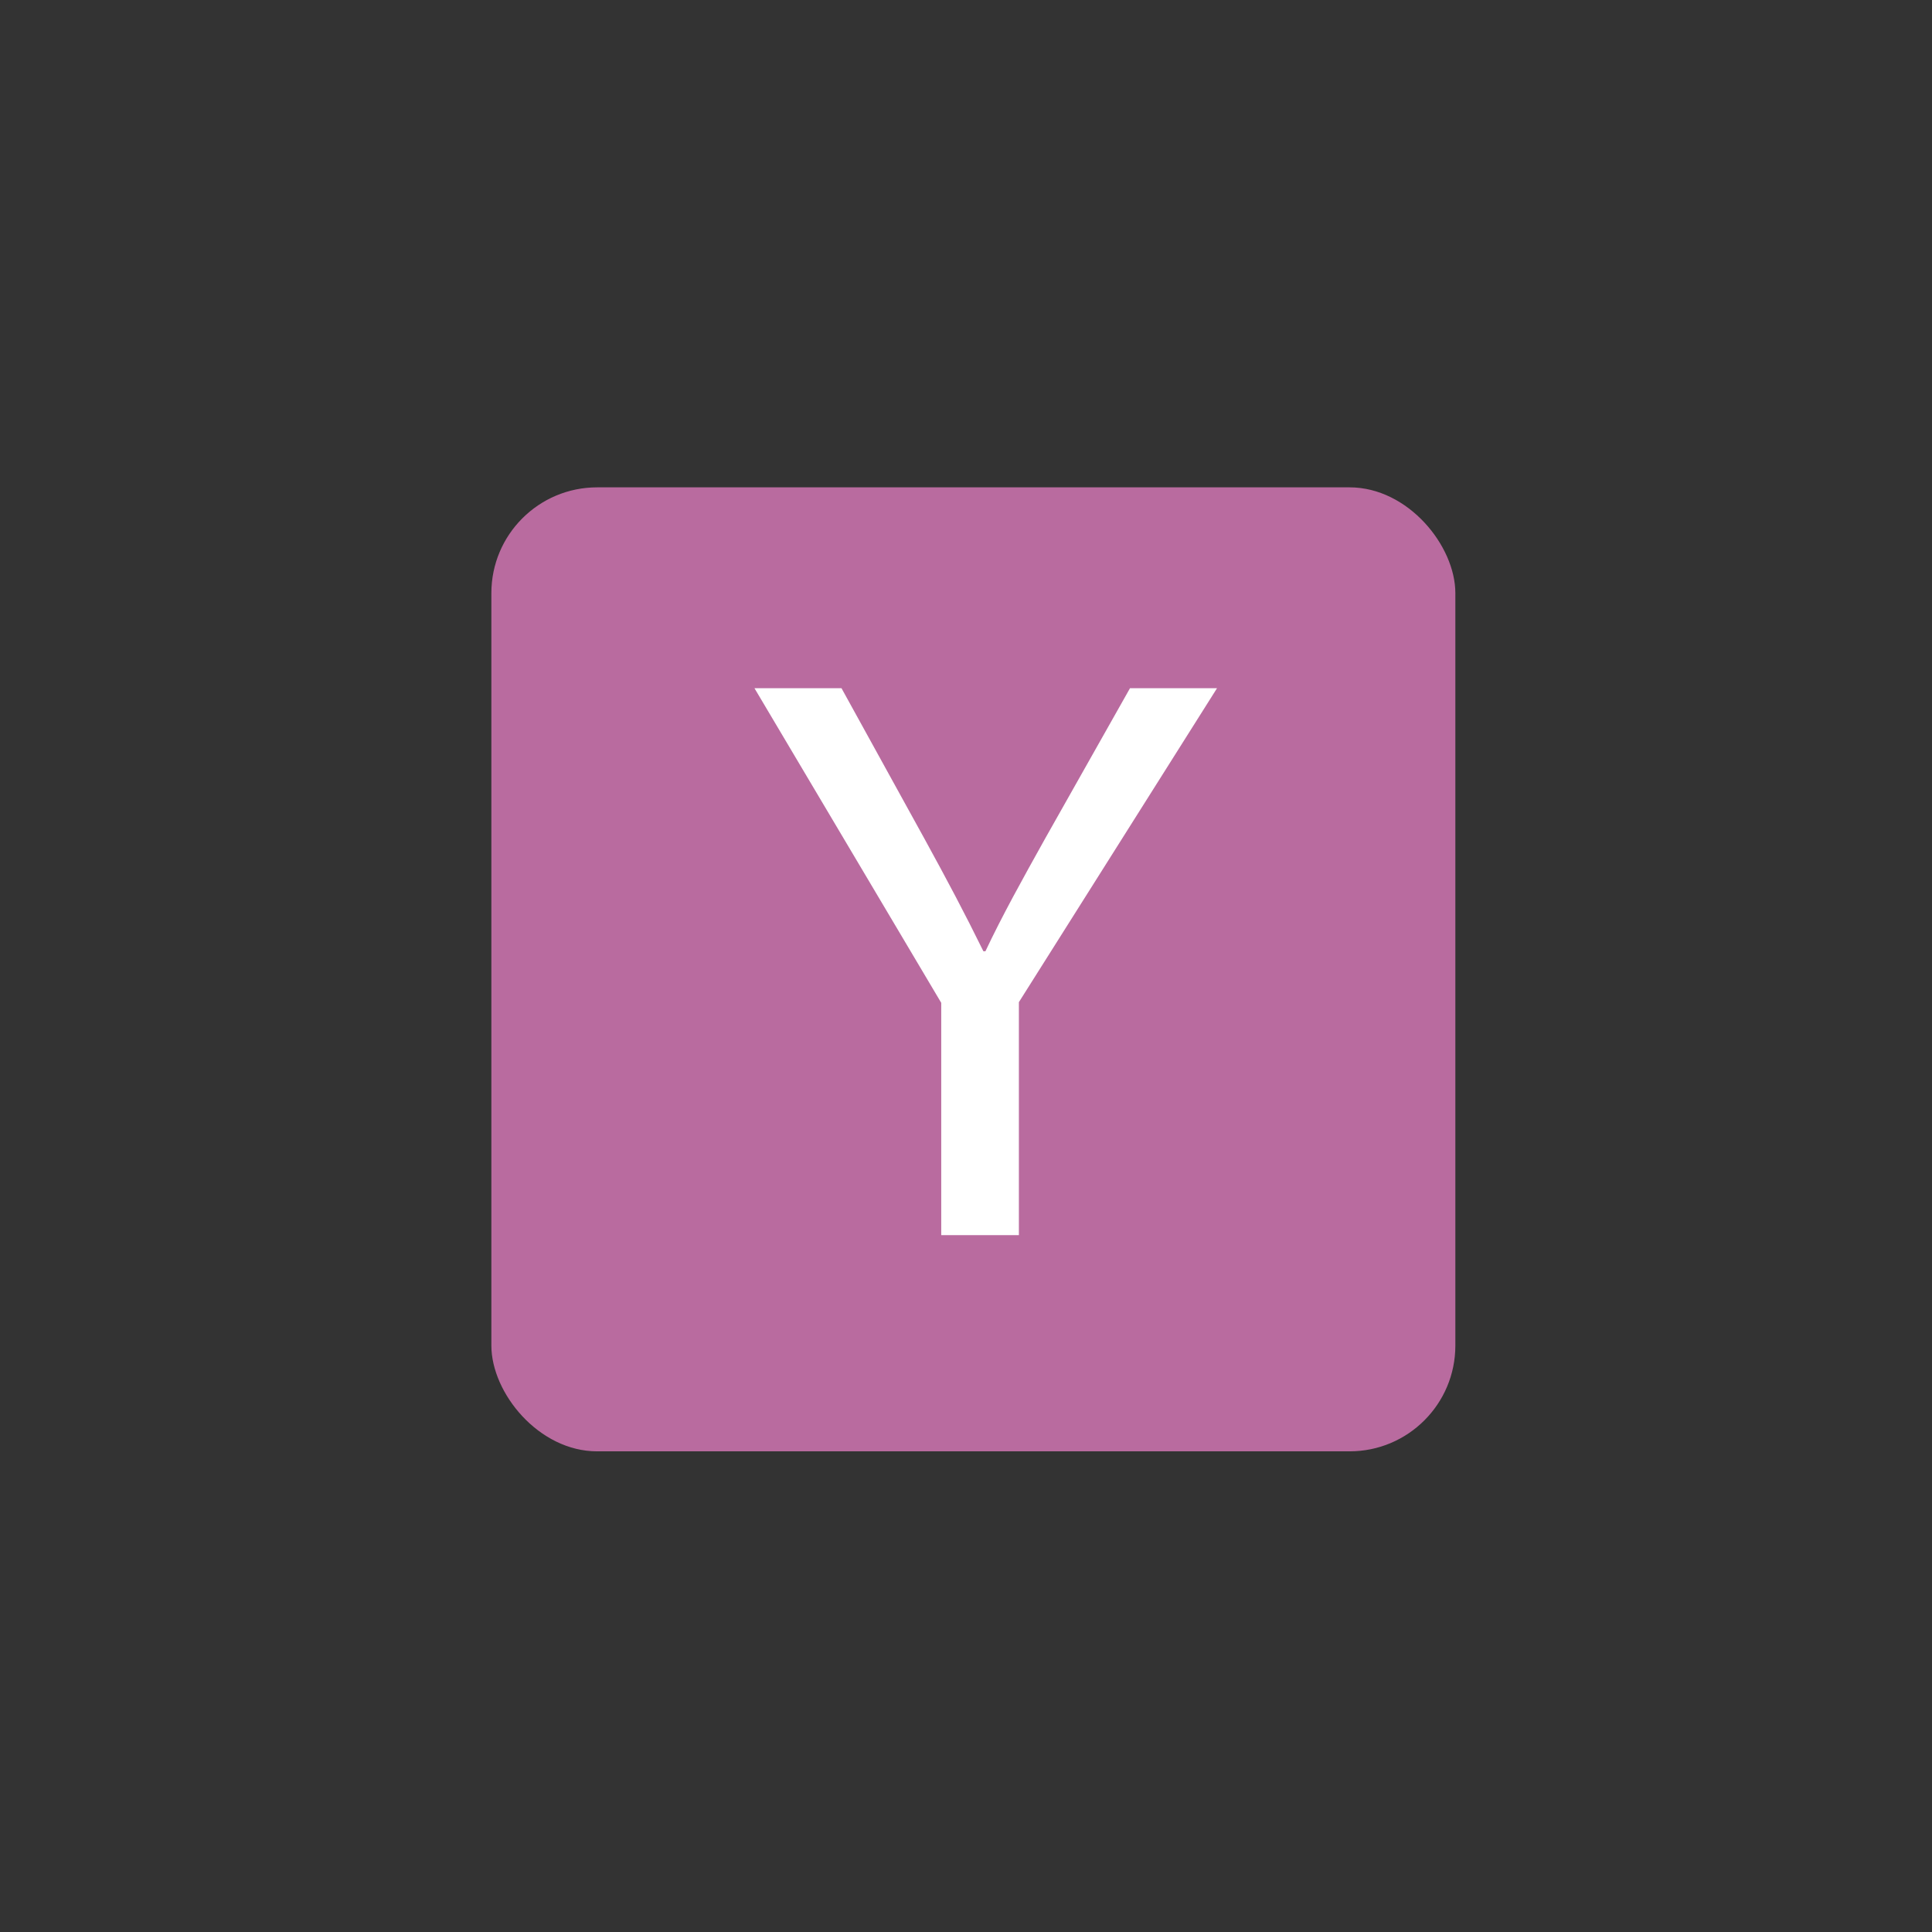 <svg xmlns="http://www.w3.org/2000/svg" width="101.8mm" height="101.8mm" viewBox="0 0 288.6 288.6">
  <rect x="0" y="0" width="288.6" height="288.6" fill="#333333" stroke="none"/>
  <defs>
    <style>
      .a {
        fill: #a8a8a8;
      }

      .b {
        fill: #b96b9f;
      }

      .c {
        isolation: isolate;
      }

      .d {
        fill: #fff;
      }
    </style>
  </defs>
  <title>controlled_y</title>
  <circle class="a" cx="145.4" cy="144.3" r="27.1"/>
  <rect class="b" x="73.4" y="72.8" width="144" height="144" rx="15.8" ry="15.8"/>
  <g class="c">
    <path class="d" d="M140.6,184.5V149.8l-27.9-47h13l12.4,22.5c3.4,6.2,6,11.1,8.8,16.8h.3c2.5-5.3,5.5-10.7,8.9-16.8l12.7-22.5h13l-29.6,46.9v34.8Z"/>
  </g>
</svg>
